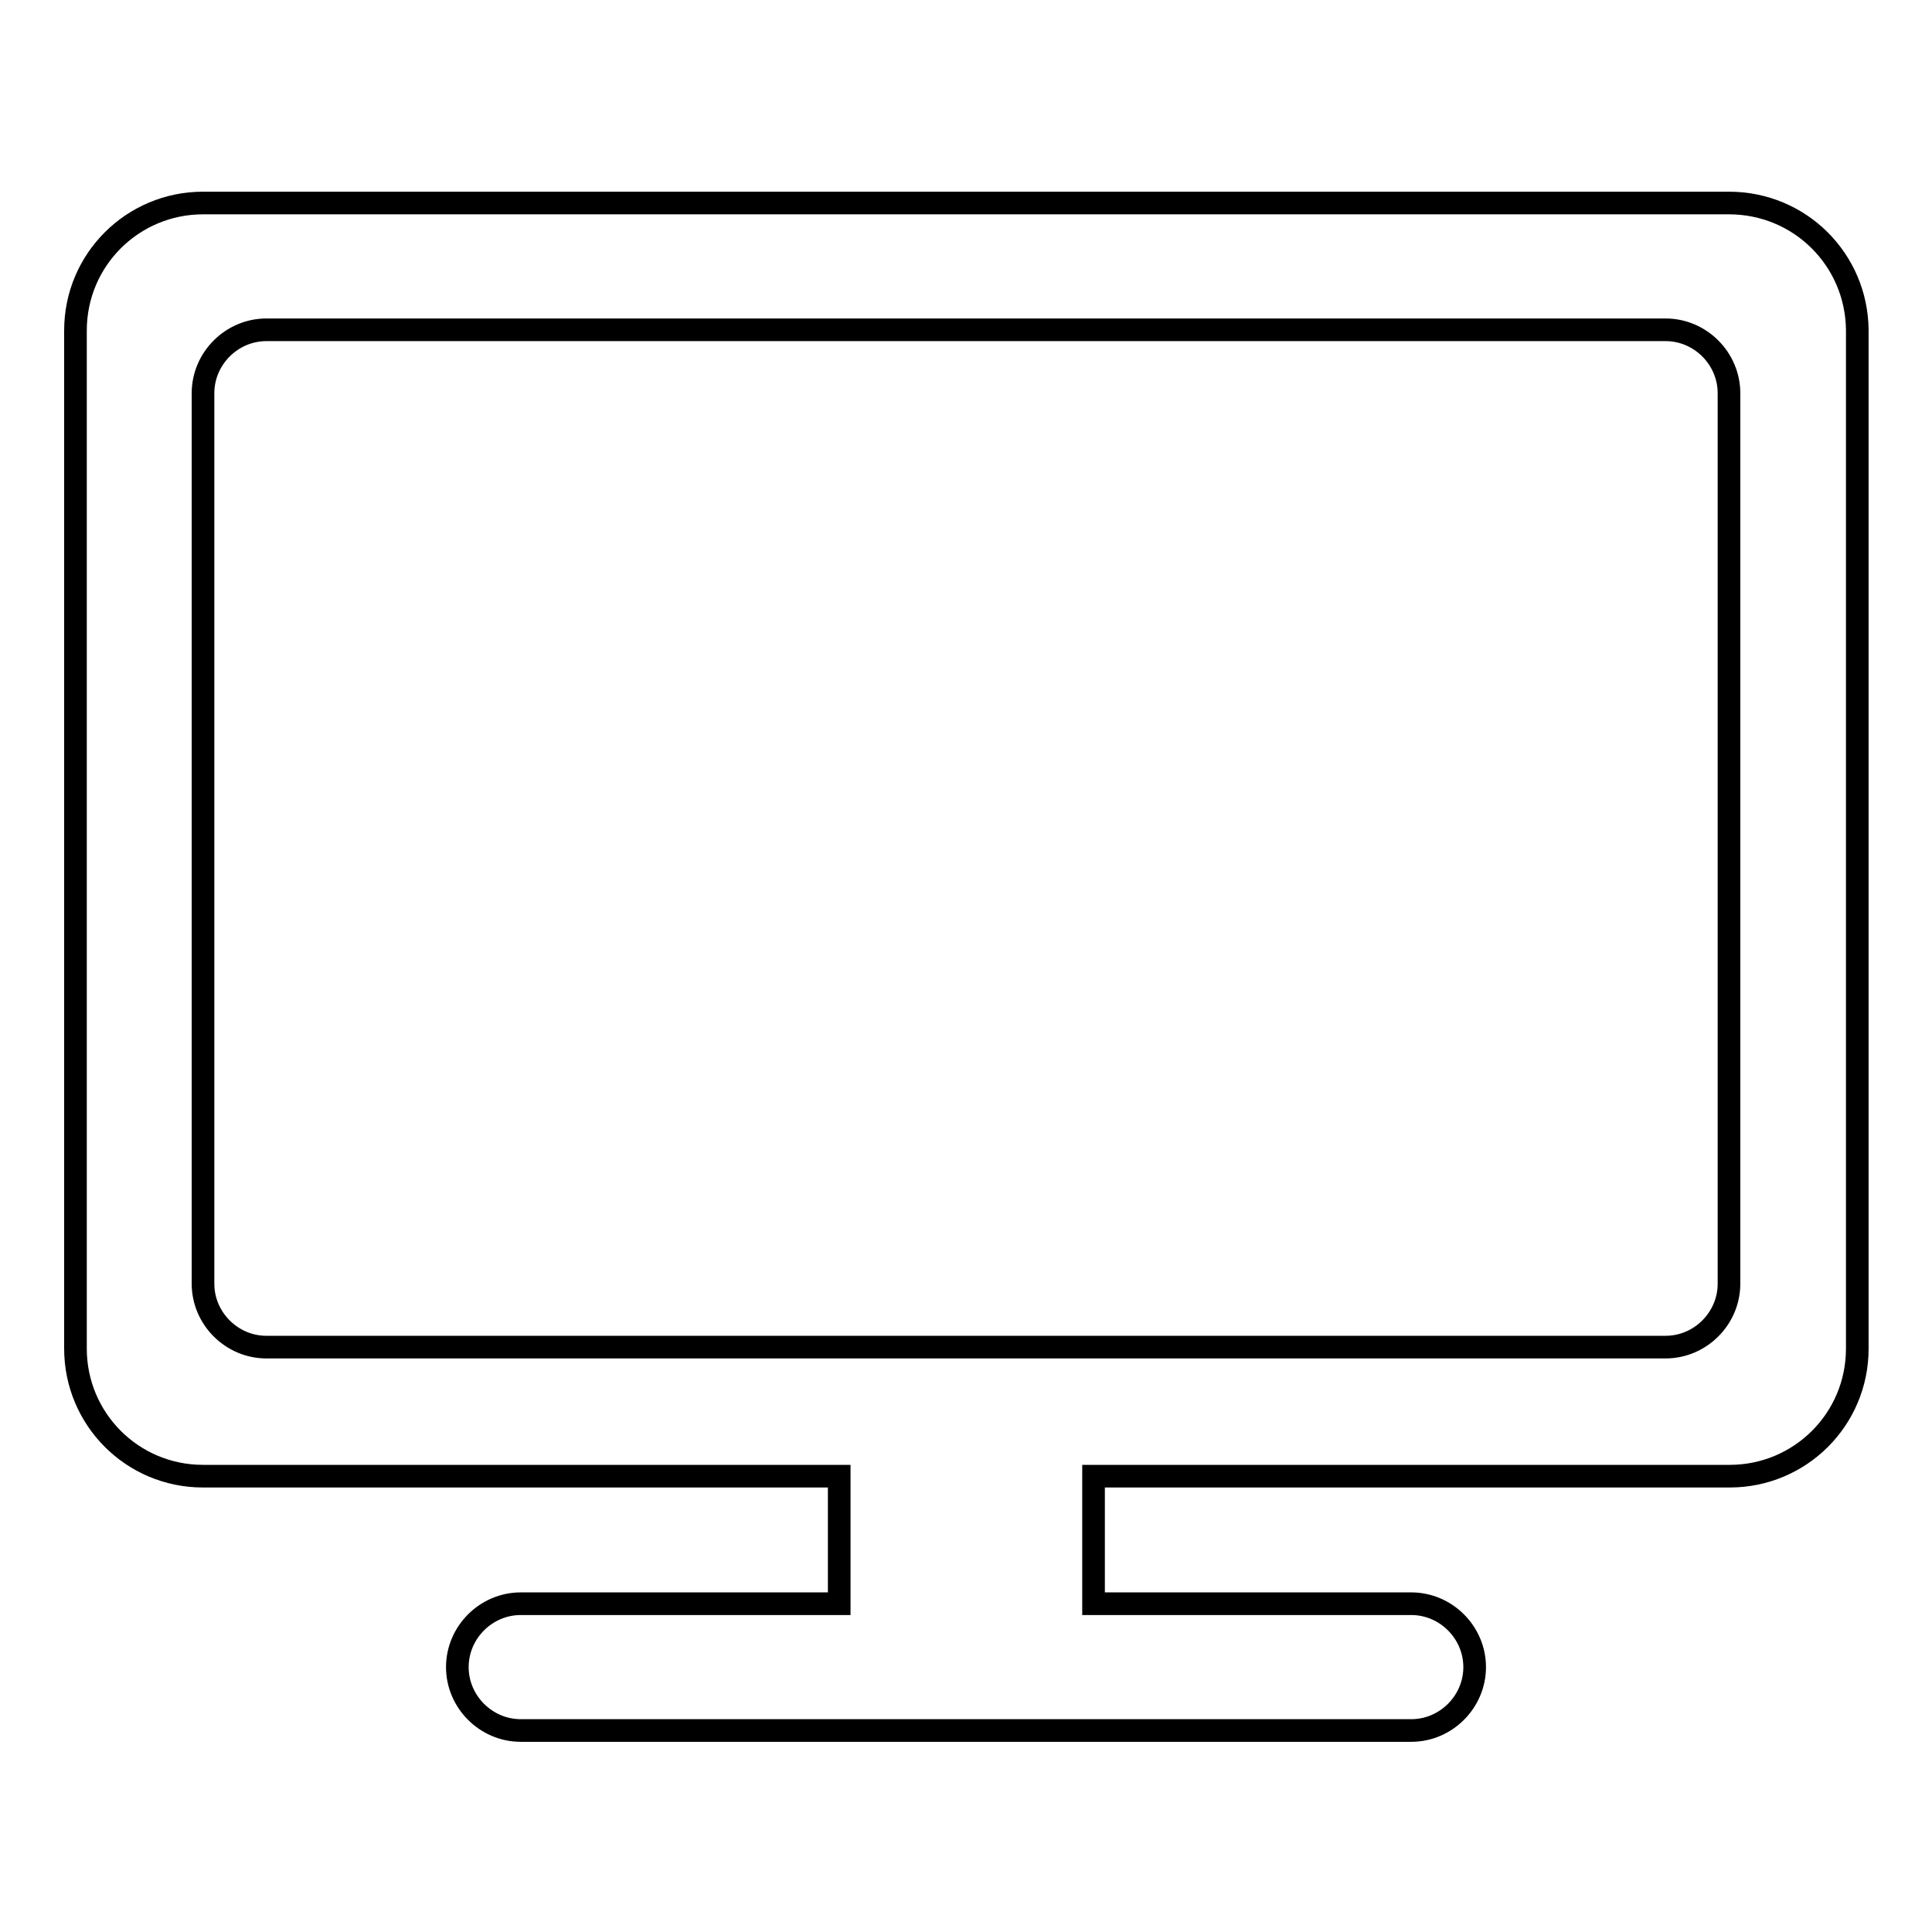 <?xml version="1.0" encoding="utf-8"?>
<!-- Svg Vector Icons : http://www.onlinewebfonts.com/icon -->
<!DOCTYPE svg PUBLIC "-//W3C//DTD SVG 1.1//EN" "http://www.w3.org/Graphics/SVG/1.1/DTD/svg11.dtd">
<svg version="1.1" xmlns="http://www.w3.org/2000/svg" xmlns:xlink="http://www.w3.org/1999/xlink" x="0px" y="0px" viewBox="0 0 256 256" enable-background="new 0 0 256 256" xml:space="preserve">
<g><g><path stroke-width="3" fill-opacity="0" stroke="#000000"  d="M229.1,26.9H26.9c-9.3,0-16.9,7.5-16.9,16.9v134.9c0,9.3,7.5,16.9,16.9,16.9h84.3v16.9H69c-4.6,0-8.4,3.8-8.4,8.4s3.8,8.4,8.4,8.4h118c4.6,0,8.4-3.8,8.4-8.4s-3.8-8.4-8.4-8.4h-42.1v-16.9h84.3c9.3,0,16.9-7.5,16.9-16.9V43.7C246,34.4,238.5,26.9,229.1,26.9z M229.1,170.1c0,4.6-3.8,8.4-8.4,8.4H35.3c-4.6,0-8.4-3.8-8.4-8.4v-118c0-4.6,3.8-8.4,8.4-8.4h185.4c4.6,0,8.4,3.8,8.4,8.4V170.1z"/></g></g>
</svg>